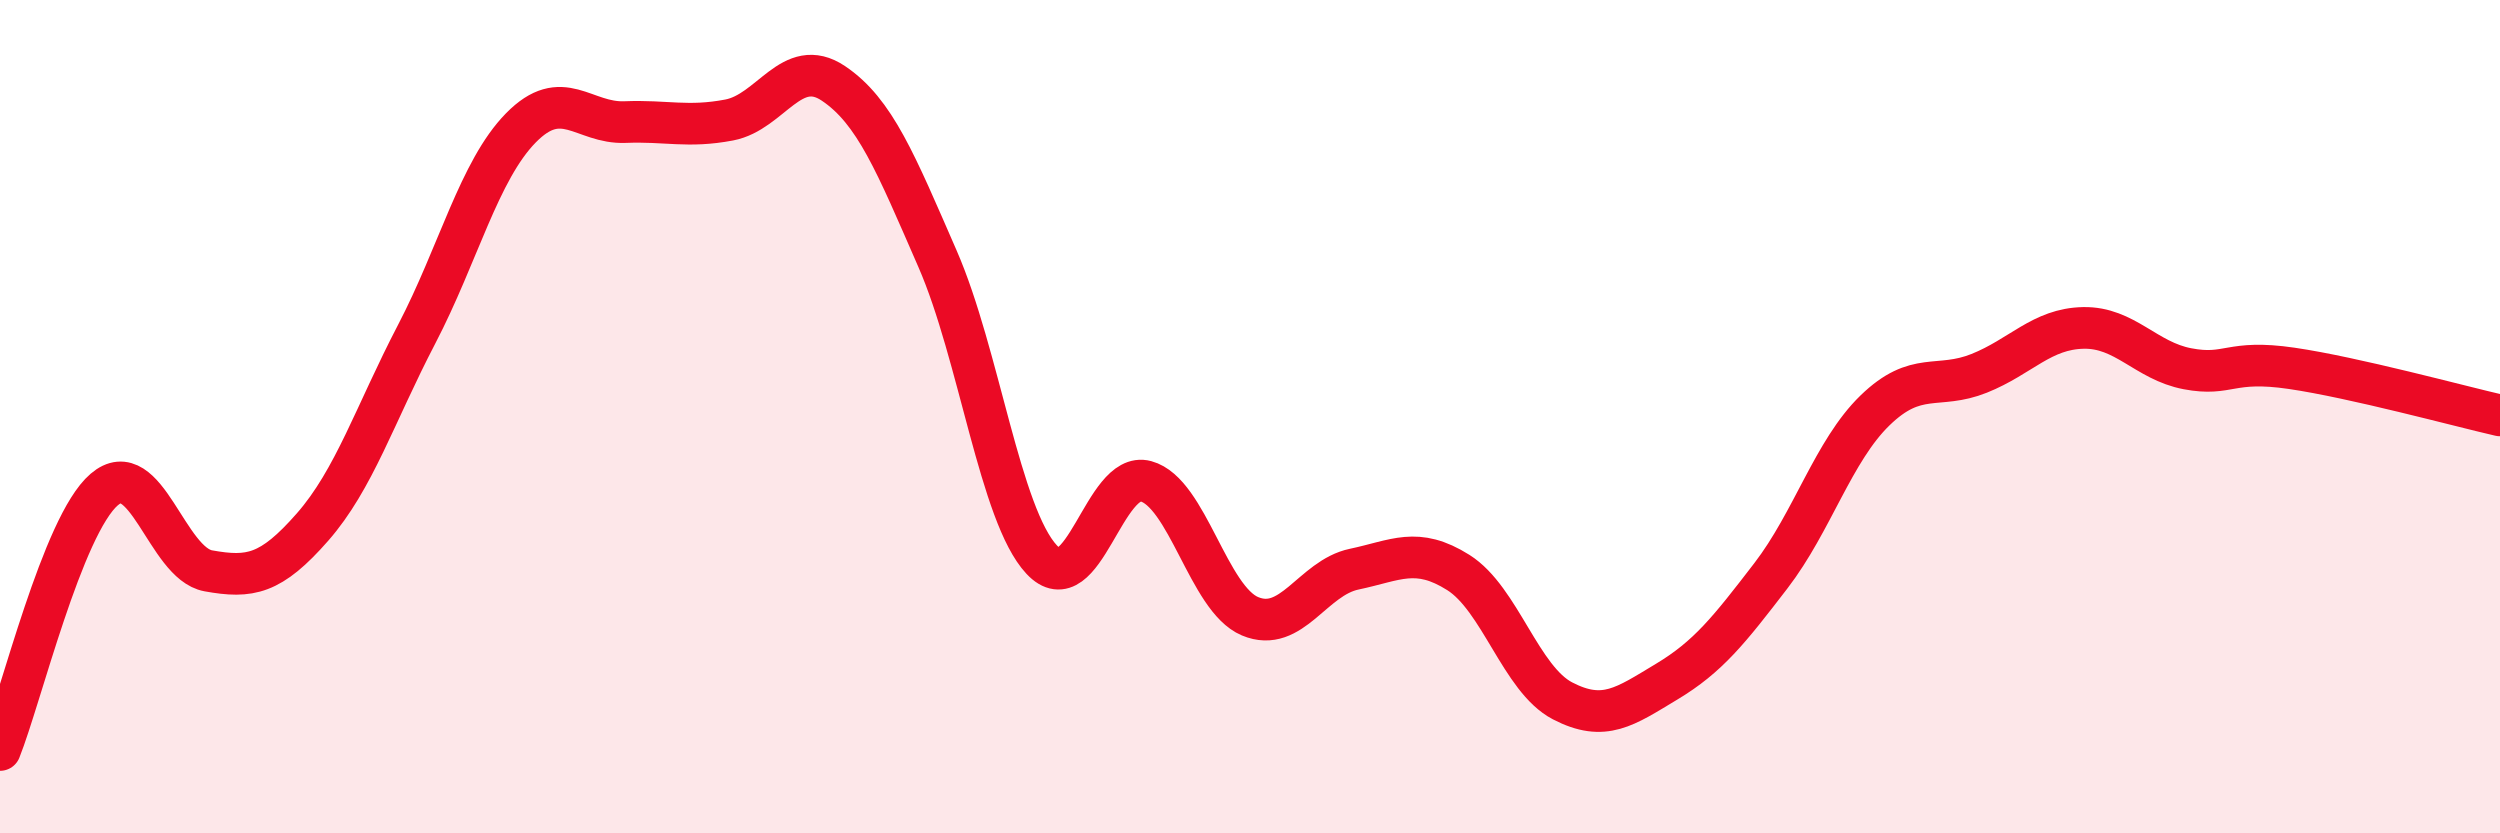 
    <svg width="60" height="20" viewBox="0 0 60 20" xmlns="http://www.w3.org/2000/svg">
      <path
        d="M 0,18 C 0.5,16.75 1.5,12.61 2.5,11.75 C 3.5,10.89 4,13.52 5,13.7 C 6,13.88 6.5,13.79 7.5,12.65 C 8.5,11.51 9,9.94 10,8.02 C 11,6.1 11.5,4.09 12.5,3.07 C 13.5,2.05 14,2.97 15,2.93 C 16,2.89 16.5,3.07 17.5,2.88 C 18.5,2.69 19,1.33 20,2 C 21,2.67 21.5,3.92 22.5,6.21 C 23.5,8.5 24,12.36 25,13.43 C 26,14.5 26.5,11.28 27.5,11.55 C 28.5,11.82 29,14.37 30,14.79 C 31,15.21 31.5,13.87 32.5,13.66 C 33.5,13.45 34,13.11 35,13.74 C 36,14.37 36.5,16.3 37.5,16.82 C 38.5,17.34 39,16.96 40,16.36 C 41,15.76 41.5,15.12 42.5,13.82 C 43.5,12.52 44,10.82 45,9.85 C 46,8.88 46.5,9.36 47.5,8.96 C 48.5,8.56 49,7.89 50,7.87 C 51,7.85 51.5,8.66 52.5,8.85 C 53.5,9.04 53.5,8.62 55,8.84 C 56.5,9.06 59,9.74 60,9.97L60 20L0 20Z"
        fill="#EB0A25"
        opacity="0.1"
        stroke-linecap="round"
        stroke-linejoin="round"
      />
      <path
        d="M 0,18 C 0.5,16.75 1.5,12.61 2.5,11.75 C 3.5,10.89 4,13.52 5,13.7 C 6,13.88 6.5,13.79 7.5,12.65 C 8.5,11.51 9,9.94 10,8.02 C 11,6.1 11.5,4.09 12.5,3.07 C 13.5,2.05 14,2.97 15,2.93 C 16,2.89 16.5,3.07 17.5,2.88 C 18.5,2.69 19,1.33 20,2 C 21,2.67 21.5,3.92 22.5,6.21 C 23.5,8.5 24,12.36 25,13.43 C 26,14.5 26.5,11.28 27.5,11.55 C 28.5,11.82 29,14.37 30,14.79 C 31,15.21 31.5,13.87 32.5,13.66 C 33.5,13.45 34,13.11 35,13.74 C 36,14.37 36.5,16.3 37.5,16.82 C 38.5,17.34 39,16.96 40,16.36 C 41,15.76 41.5,15.12 42.5,13.82 C 43.5,12.52 44,10.82 45,9.85 C 46,8.88 46.5,9.36 47.5,8.96 C 48.5,8.56 49,7.89 50,7.87 C 51,7.85 51.5,8.66 52.5,8.85 C 53.5,9.04 53.5,8.62 55,8.84 C 56.5,9.06 59,9.74 60,9.97"
        stroke="#EB0A25"
        stroke-width="1"
        fill="none"
        stroke-linecap="round"
        stroke-linejoin="round"
      />
    </svg>
  